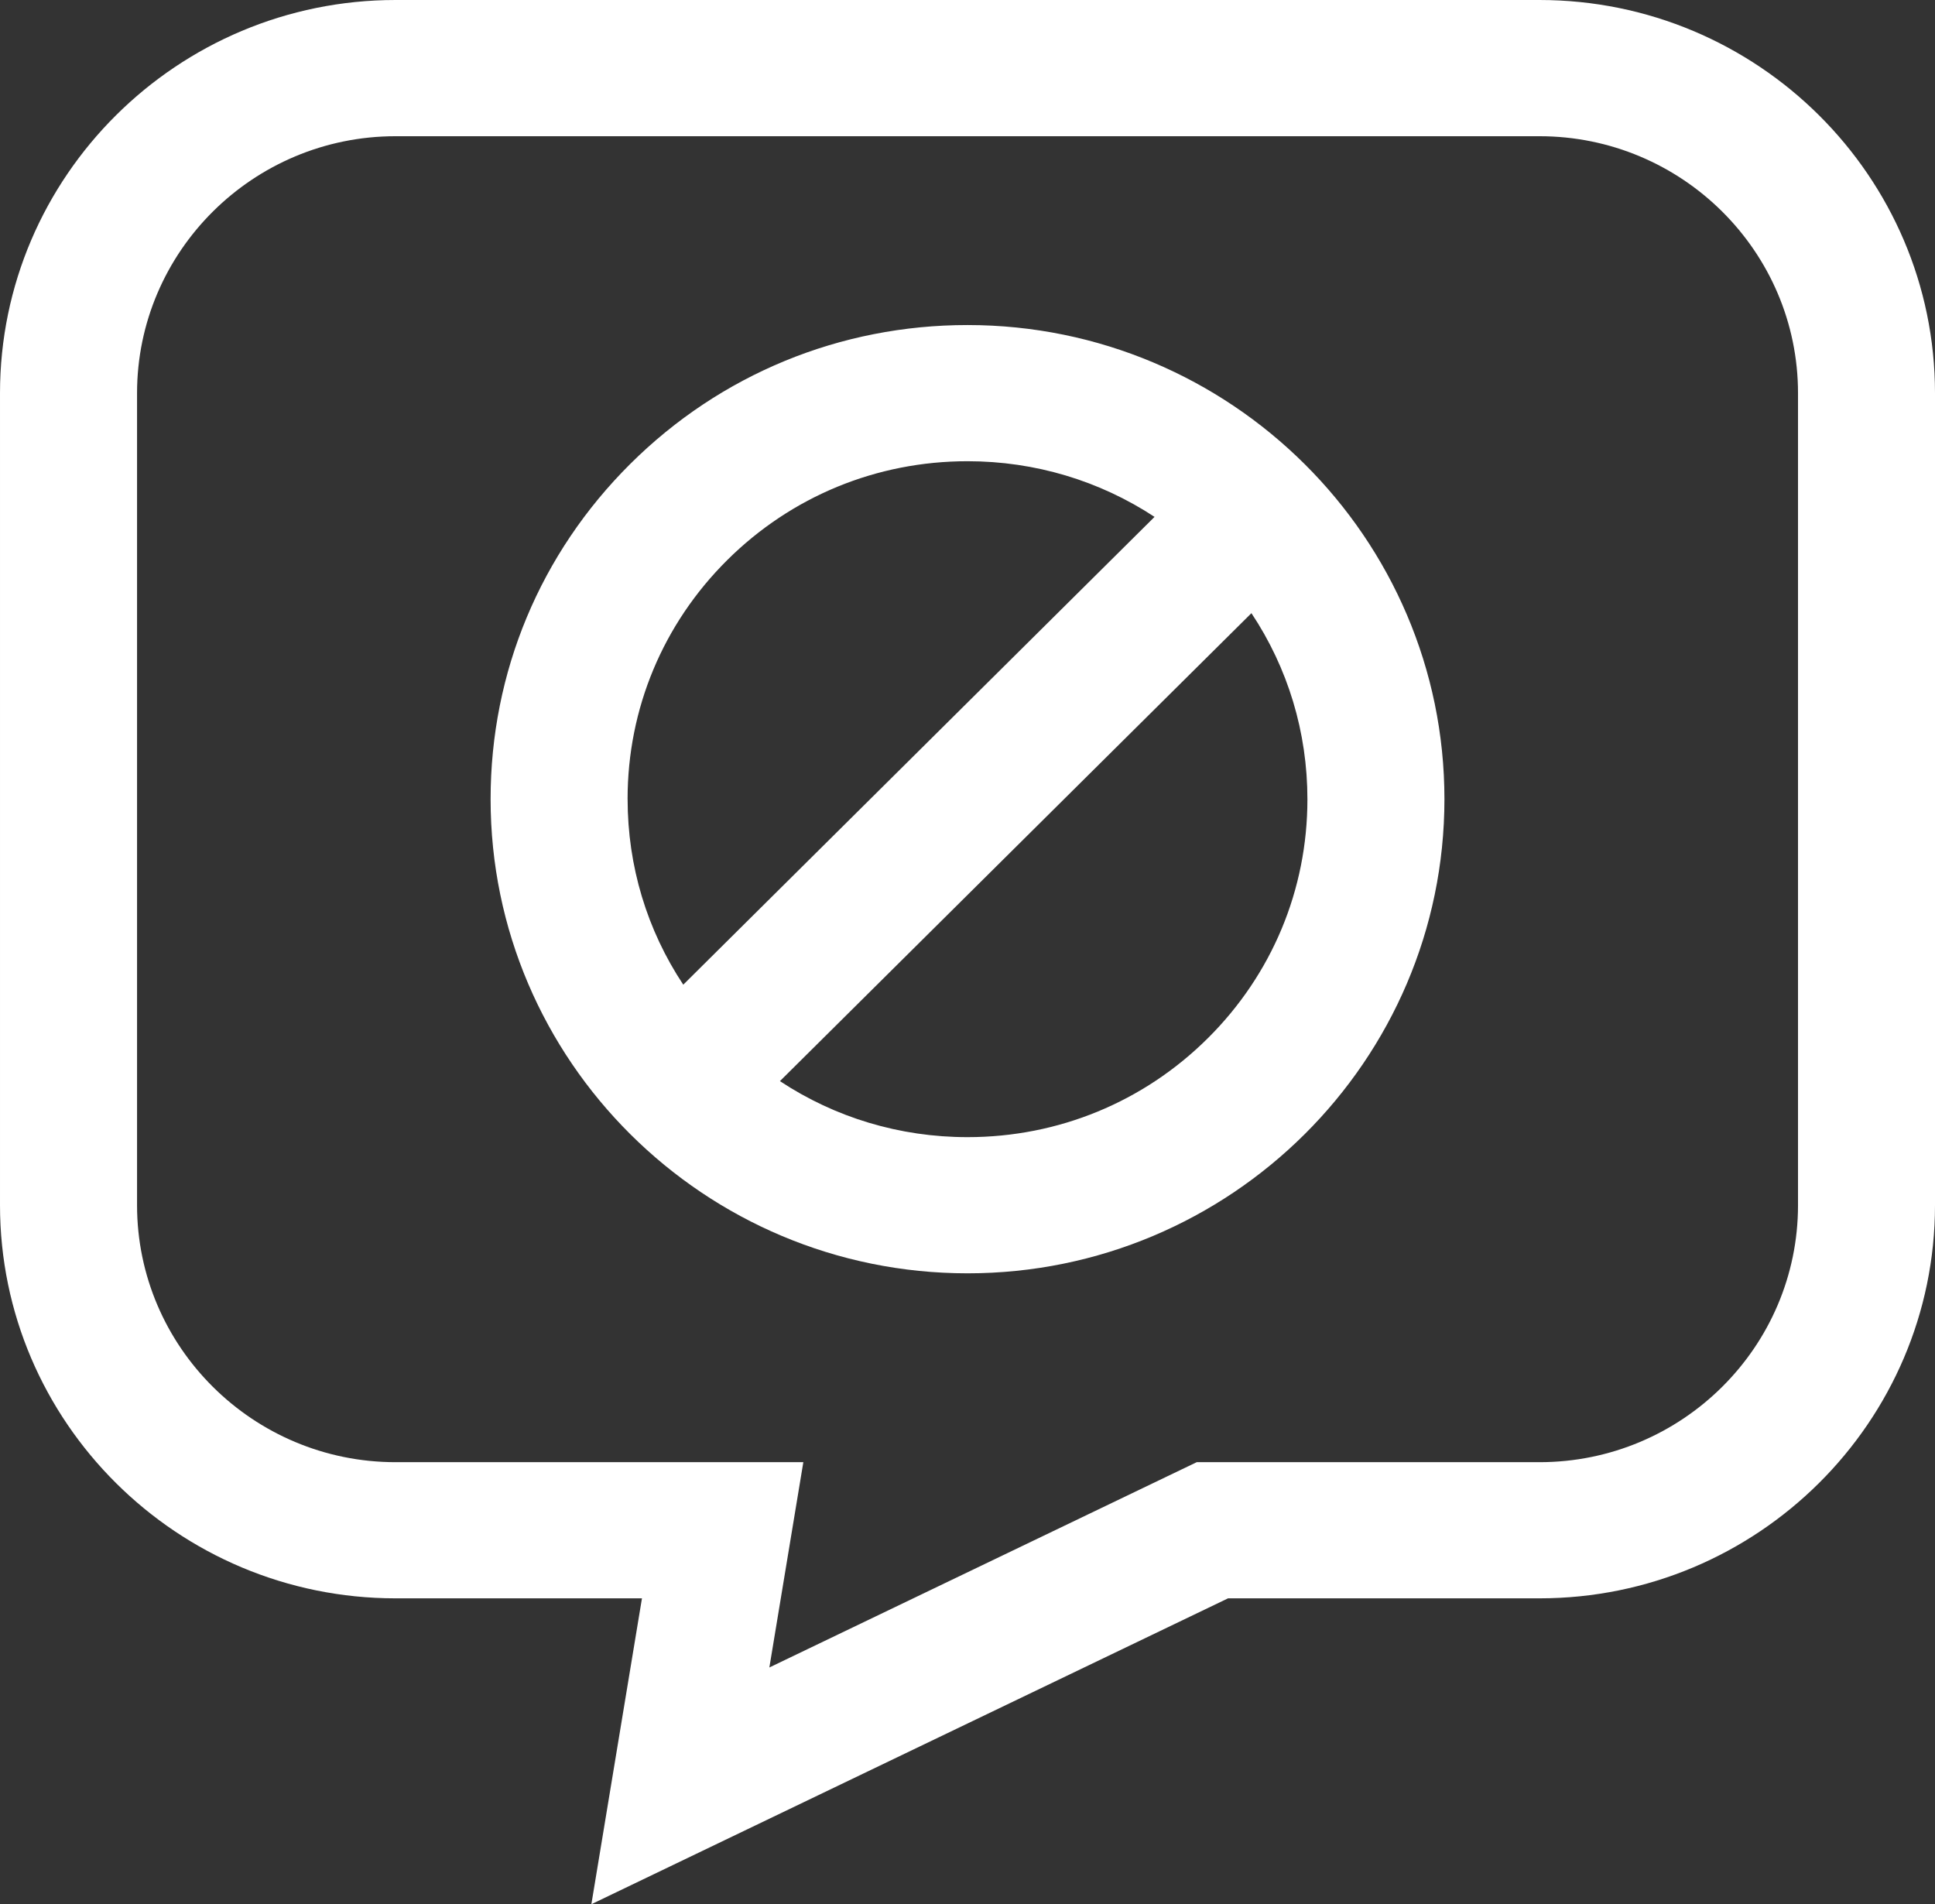 <svg height="62" overflow="visible" viewBox="0 0 63 62" width="63" xmlns="http://www.w3.org/2000/svg"><rect x="0" y="0" width="63" height="62" fill="#333333" stroke="none"/><g><defs><path id="path-1745516088123261" d="M15.531,0h-0.004c-4.146,0 -8.045,1.605 -10.977,4.519c-2.934,2.915 -4.55,6.79 -4.55,10.913v0.005c-0.001,8.511 6.961,15.436 15.524,15.438h0.004c8.559,0 15.525,-6.923 15.527,-15.437c0.001,-8.511 -6.961,-15.436 -15.524,-15.438zM4.46,15.432c0,-2.939 1.153,-5.701 3.243,-7.778c2.091,-2.077 4.868,-3.22 7.823,-3.22h0.003c2.197,0 4.296,0.635 6.088,1.812l-15.344,15.231c-1.179,-1.778 -1.812,-3.86 -1.812,-6.039v-0.005zM23.351,23.221c-2.091,2.077 -4.868,3.22 -7.823,3.22h-0.003c-2.205,0 -4.31,-0.638 -6.105,-1.824l15.351,-15.236c1.186,1.782 1.824,3.872 1.823,6.062c0,2.939 -1.153,5.701 -3.243,7.778z" vector-effect="non-scaling-stroke"/></defs><path d="M15.531,0h-0.004c-4.146,0 -8.045,1.605 -10.977,4.519c-2.934,2.915 -4.55,6.79 -4.55,10.913v0.005c-0.001,8.511 6.961,15.436 15.524,15.438h0.004c8.559,0 15.525,-6.923 15.527,-15.437c0.001,-8.511 -6.961,-15.436 -15.524,-15.438zM4.46,15.432c0,-2.939 1.153,-5.701 3.243,-7.778c2.091,-2.077 4.868,-3.22 7.823,-3.22h0.003c2.197,0 4.296,0.635 6.088,1.812l-15.344,15.231c-1.179,-1.778 -1.812,-3.86 -1.812,-6.039v-0.005zM23.351,23.221c-2.091,2.077 -4.868,3.22 -7.823,3.22h-0.003c-2.205,0 -4.31,-0.638 -6.105,-1.824l15.351,-15.236c1.186,1.782 1.824,3.872 1.823,6.062c0,2.939 -1.153,5.701 -3.243,7.778z" style="stroke-width: 0; stroke-linecap: butt; stroke-linejoin: miter; fill: rgb(255, 255, 255);" transform="translate(15.973, 10.583) rotate(0)" vector-effect="non-scaling-stroke"/></g><g><defs><path id="path-1745516088123259" d="M50.121,0h-37.242c-7.102,0 -12.879,5.743 -12.879,12.802v26.436c0,7.06 5.777,12.802 12.879,12.802h8.022l-1.647,9.959l20.729,-9.959h10.138c7.102,0 12.879,-5.743 12.879,-12.802v-26.436c0,-7.06 -5.777,-12.802 -12.879,-12.802zM58.54,39.239c0,4.615 -3.777,8.368 -8.418,8.368h-11.159l-13.914,6.684l1.106,-6.684h-13.275c-4.643,0 -8.418,-3.755 -8.418,-8.368v-26.436c0,-4.615 3.777,-8.368 8.418,-8.368h37.242c4.643,0 8.418,3.755 8.418,8.368z" vector-effect="non-scaling-stroke"/></defs><path d="M50.121,0h-37.242c-7.102,0 -12.879,5.743 -12.879,12.802v26.436c0,7.06 5.777,12.802 12.879,12.802h8.022l-1.647,9.959l20.729,-9.959h10.138c7.102,0 12.879,-5.743 12.879,-12.802v-26.436c0,-7.06 -5.777,-12.802 -12.879,-12.802zM58.54,39.239c0,4.615 -3.777,8.368 -8.418,8.368h-11.159l-13.914,6.684l1.106,-6.684h-13.275c-4.643,0 -8.418,-3.755 -8.418,-8.368v-26.436c0,-4.615 3.777,-8.368 8.418,-8.368h37.242c4.643,0 8.418,3.755 8.418,8.368z" style="stroke-width: 0; stroke-linecap: butt; stroke-linejoin: miter; fill: rgb(255, 255, 255);" transform="translate(-0, 0) rotate(0)" vector-effect="non-scaling-stroke"/></g></svg>